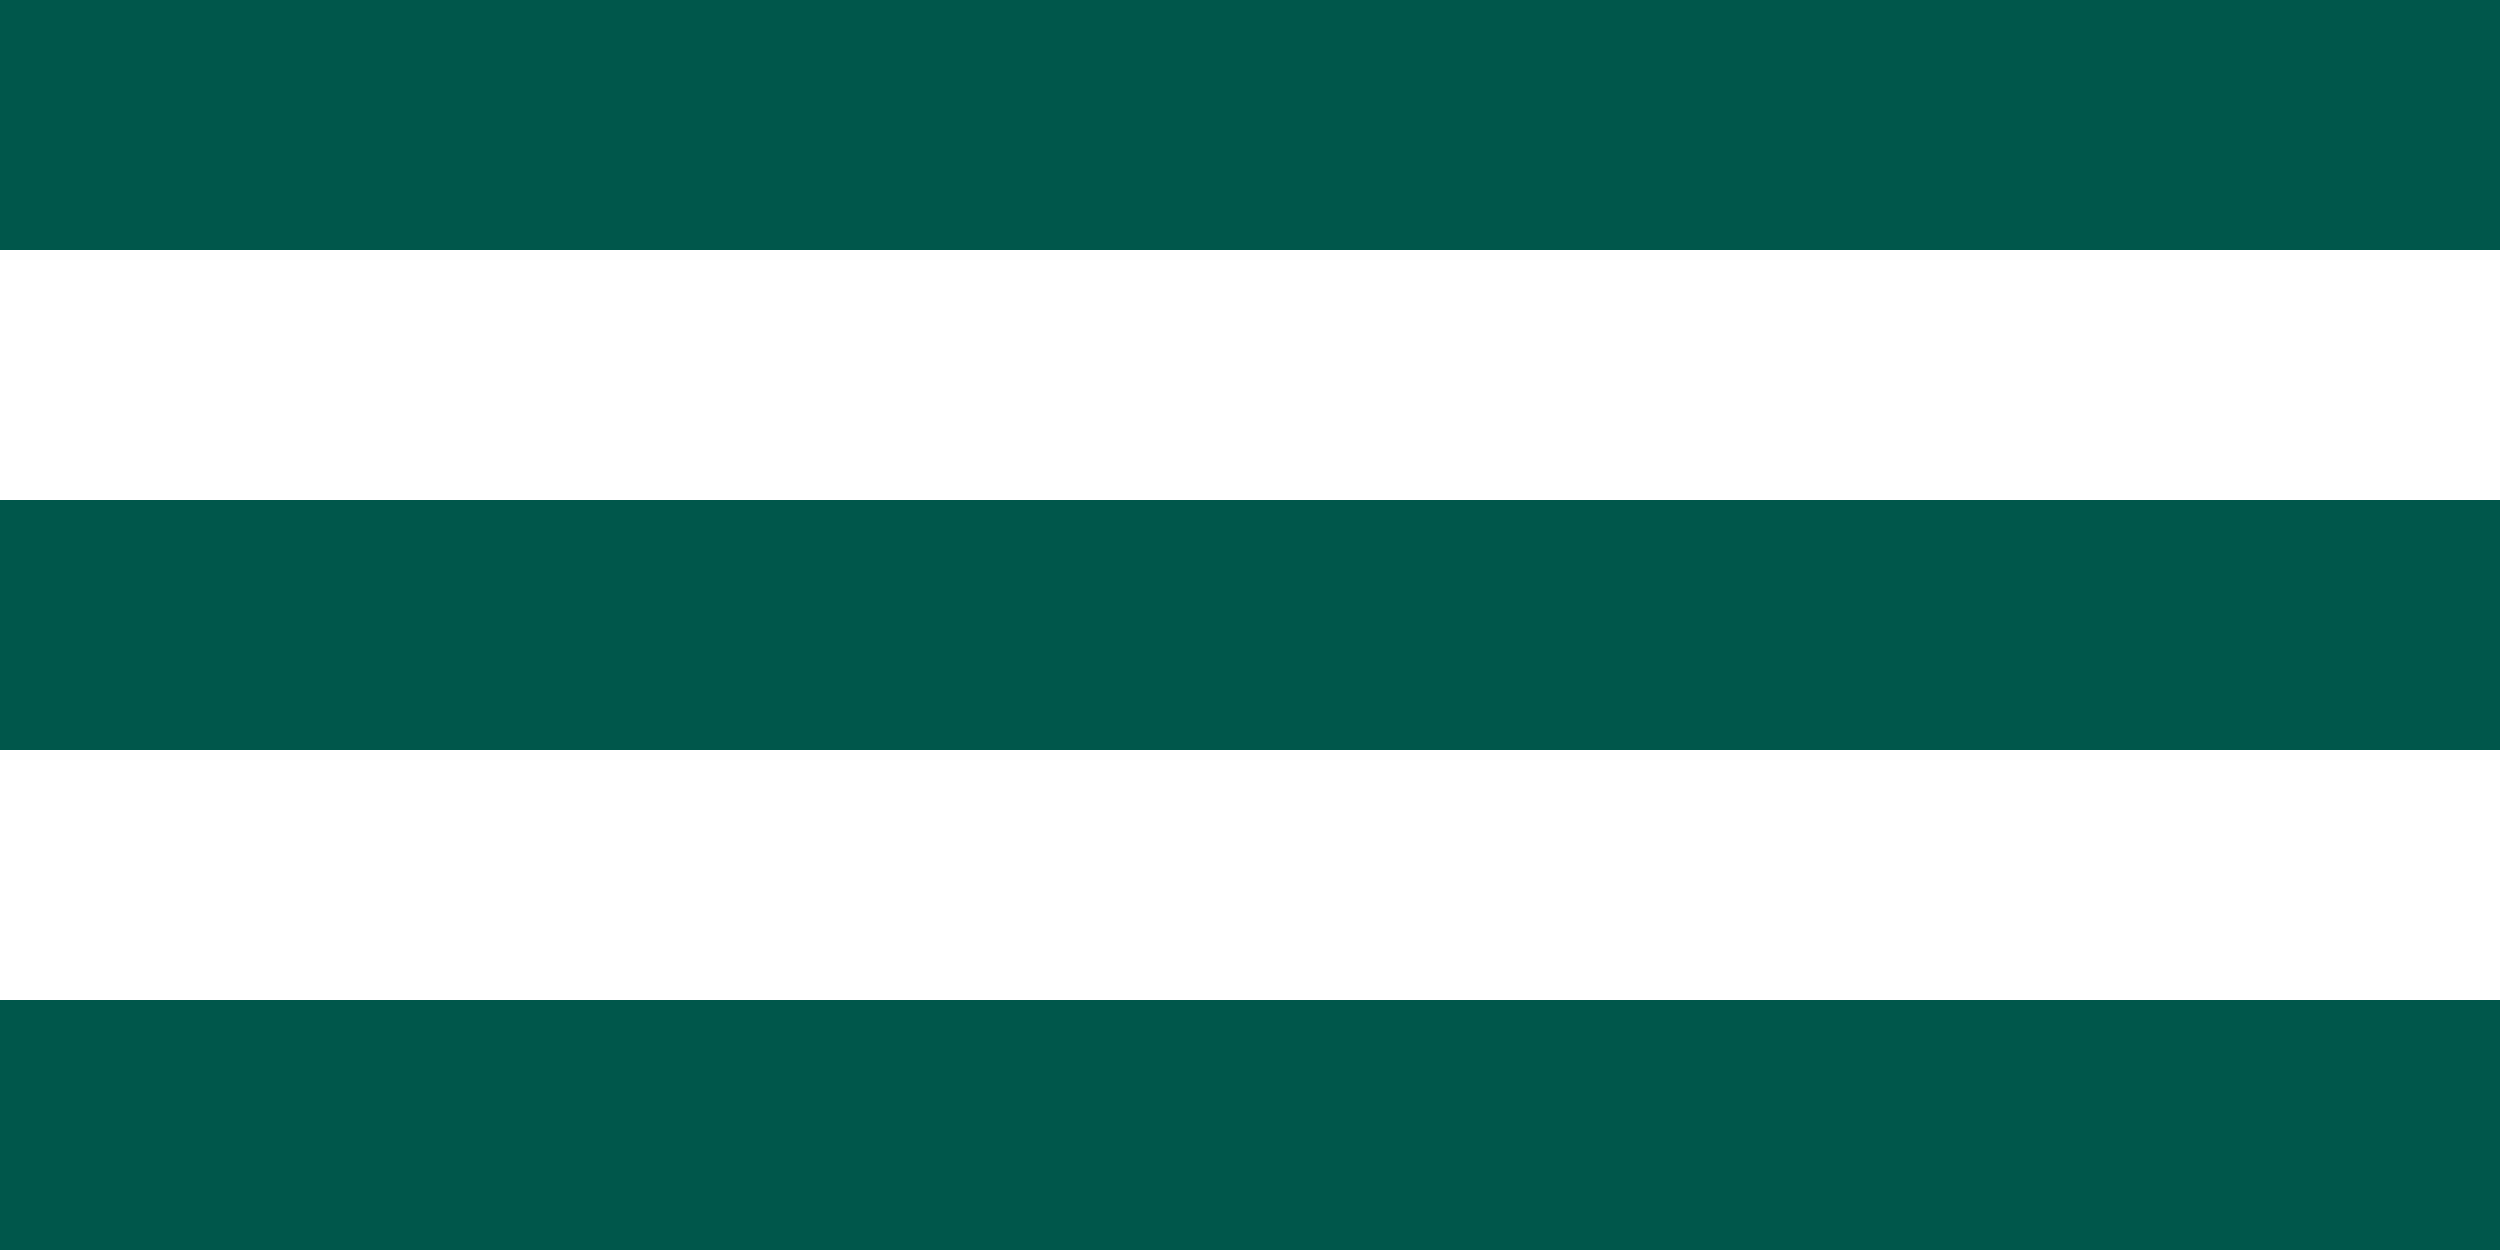 <?xml version="1.0" encoding="UTF-8"?> <svg xmlns="http://www.w3.org/2000/svg" width="40" height="20" viewBox="0 0 40 20" fill="none"><rect width="40" height="4" fill="#00574B"></rect><rect y="8" width="40" height="4" fill="#00574B"></rect><rect y="16" width="40" height="4" fill="#00574B"></rect></svg> 